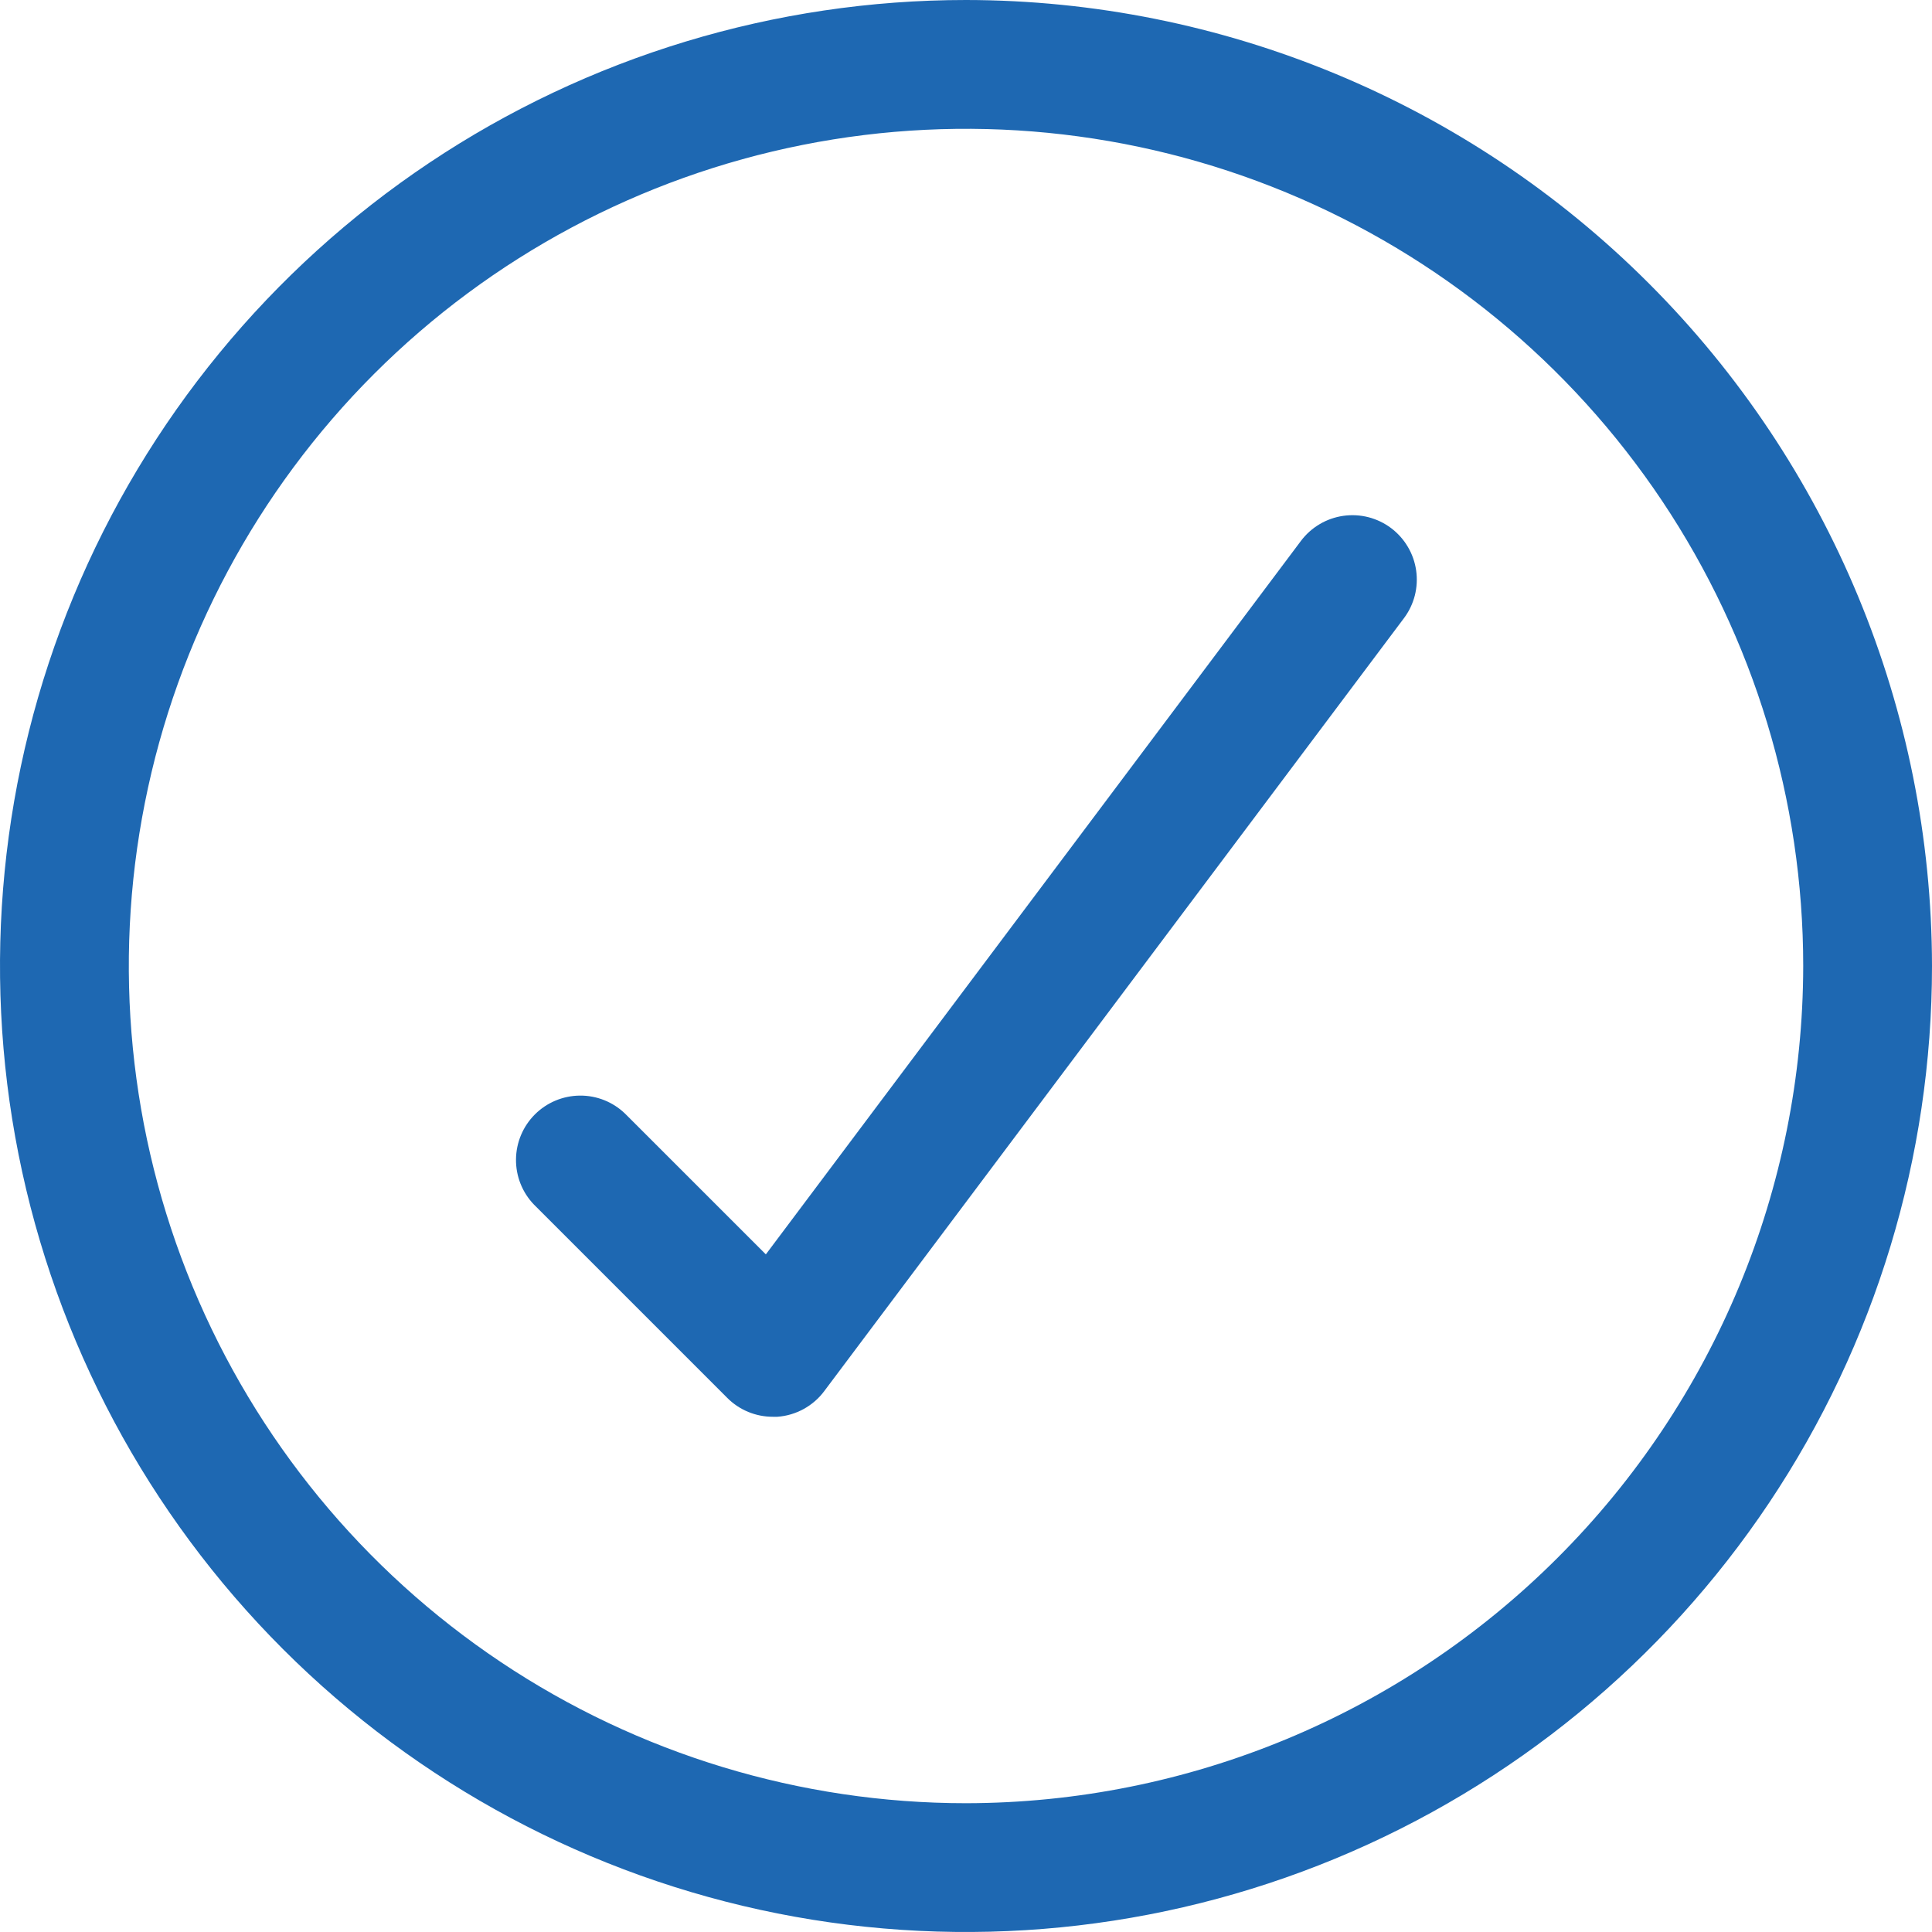 <svg width="50" height="50" viewBox="0 0 50 50" fill="none" xmlns="http://www.w3.org/2000/svg">
<path d="M25 0C20.055 0 15.222 1.466 11.111 4.213C7 6.96 3.795 10.865 1.903 15.433C0.011 20.001 -0.484 25.028 0.48 29.877C1.445 34.727 3.826 39.181 7.322 42.678C10.819 46.174 15.273 48.555 20.123 49.52C24.972 50.484 29.999 49.989 34.567 48.097C39.135 46.205 43.04 43.001 45.787 38.889C48.534 34.778 50 29.945 50 25C49.992 18.372 47.356 12.017 42.669 7.331C37.983 2.644 31.628 0.007 25 0ZM25 46.667C20.715 46.667 16.526 45.396 12.963 43.015C9.4 40.634 6.623 37.251 4.983 33.291C3.343 29.332 2.914 24.976 3.75 20.773C4.586 16.57 6.649 12.71 9.679 9.679C12.71 6.649 16.57 4.586 20.773 3.75C24.976 2.914 29.332 3.343 33.291 4.983C37.251 6.623 40.634 9.4 43.015 12.963C45.396 16.526 46.667 20.715 46.667 25C46.66 30.744 44.375 36.252 40.313 40.313C36.252 44.375 30.744 46.66 25 46.667Z" fill="#1E68B2"/>
<path d="M33.667 14L19.82 32.463L16.178 28.822C15.864 28.518 15.443 28.35 15.006 28.354C14.569 28.358 14.151 28.533 13.842 28.842C13.533 29.151 13.358 29.569 13.354 30.006C13.35 30.443 13.518 30.864 13.822 31.178L18.822 36.178C19.134 36.491 19.558 36.666 20 36.666H20.118C20.357 36.649 20.589 36.58 20.799 36.465C21.008 36.35 21.191 36.192 21.333 36L36.333 16C36.465 15.825 36.56 15.625 36.615 15.413C36.669 15.201 36.681 14.981 36.65 14.764C36.619 14.547 36.546 14.339 36.434 14.151C36.323 13.962 36.175 13.798 36 13.666C35.825 13.535 35.626 13.44 35.414 13.385C35.202 13.331 34.981 13.319 34.764 13.35C34.548 13.381 34.339 13.454 34.151 13.566C33.963 13.677 33.798 13.825 33.667 14Z" fill="#1E68B2"/>
</svg>
